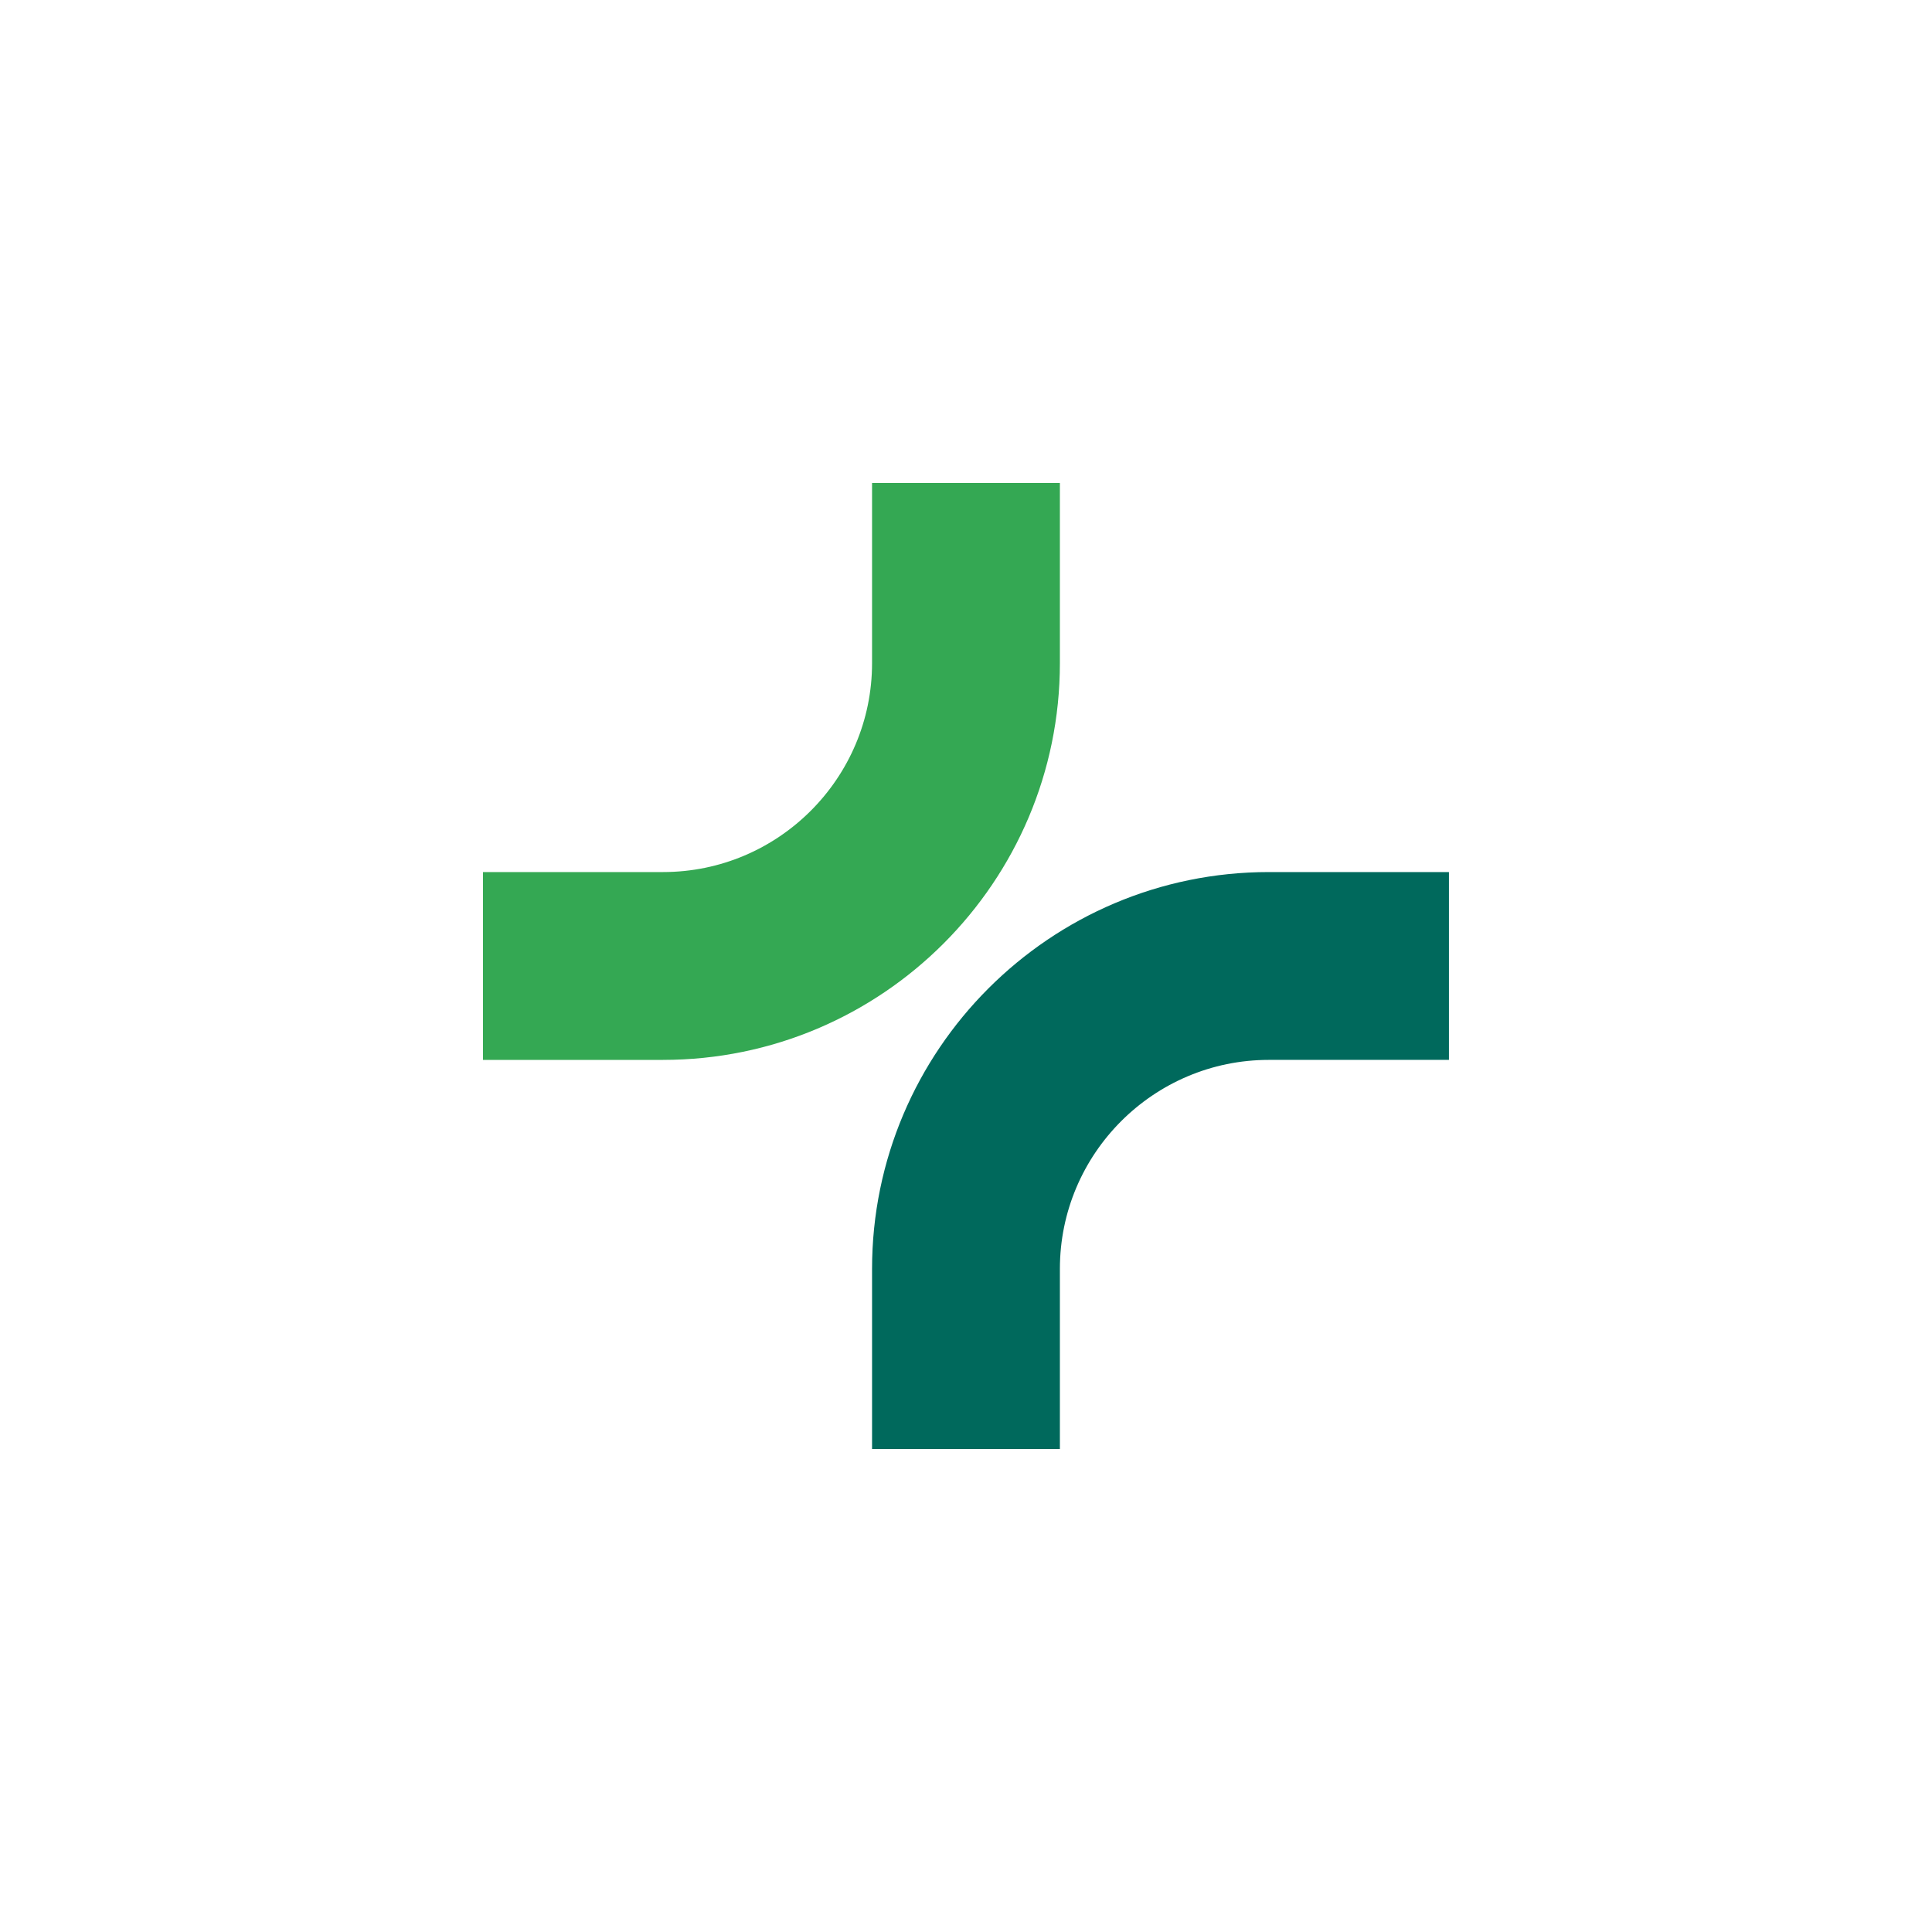 <?xml version="1.0" encoding="utf-8"?>
<svg xmlns="http://www.w3.org/2000/svg" width="72" height="72" fill="none">
  <g clip-path="url(#a)">
    <path fill="#34A853" d="M24.71 39.5H18v-7.001h6.71c4.295 0 7.789-3.494 7.789-7.787V18h7v6.712c0 8.154-6.633 14.787-14.789 14.787Z"/>
    <path fill="#00695C" d="M39.5 54h-7.001v-6.712c0-8.154 6.633-14.789 14.787-14.789h6.712v7h-6.712c-4.293 0-7.787 3.494-7.787 7.789V54Z"/>
  </g>
  <defs>
    <clipPath id="a">
      <path fill="#fff" d="M18 18h35.998v36H18z"/>
    </clipPath>
  </defs>
</svg>